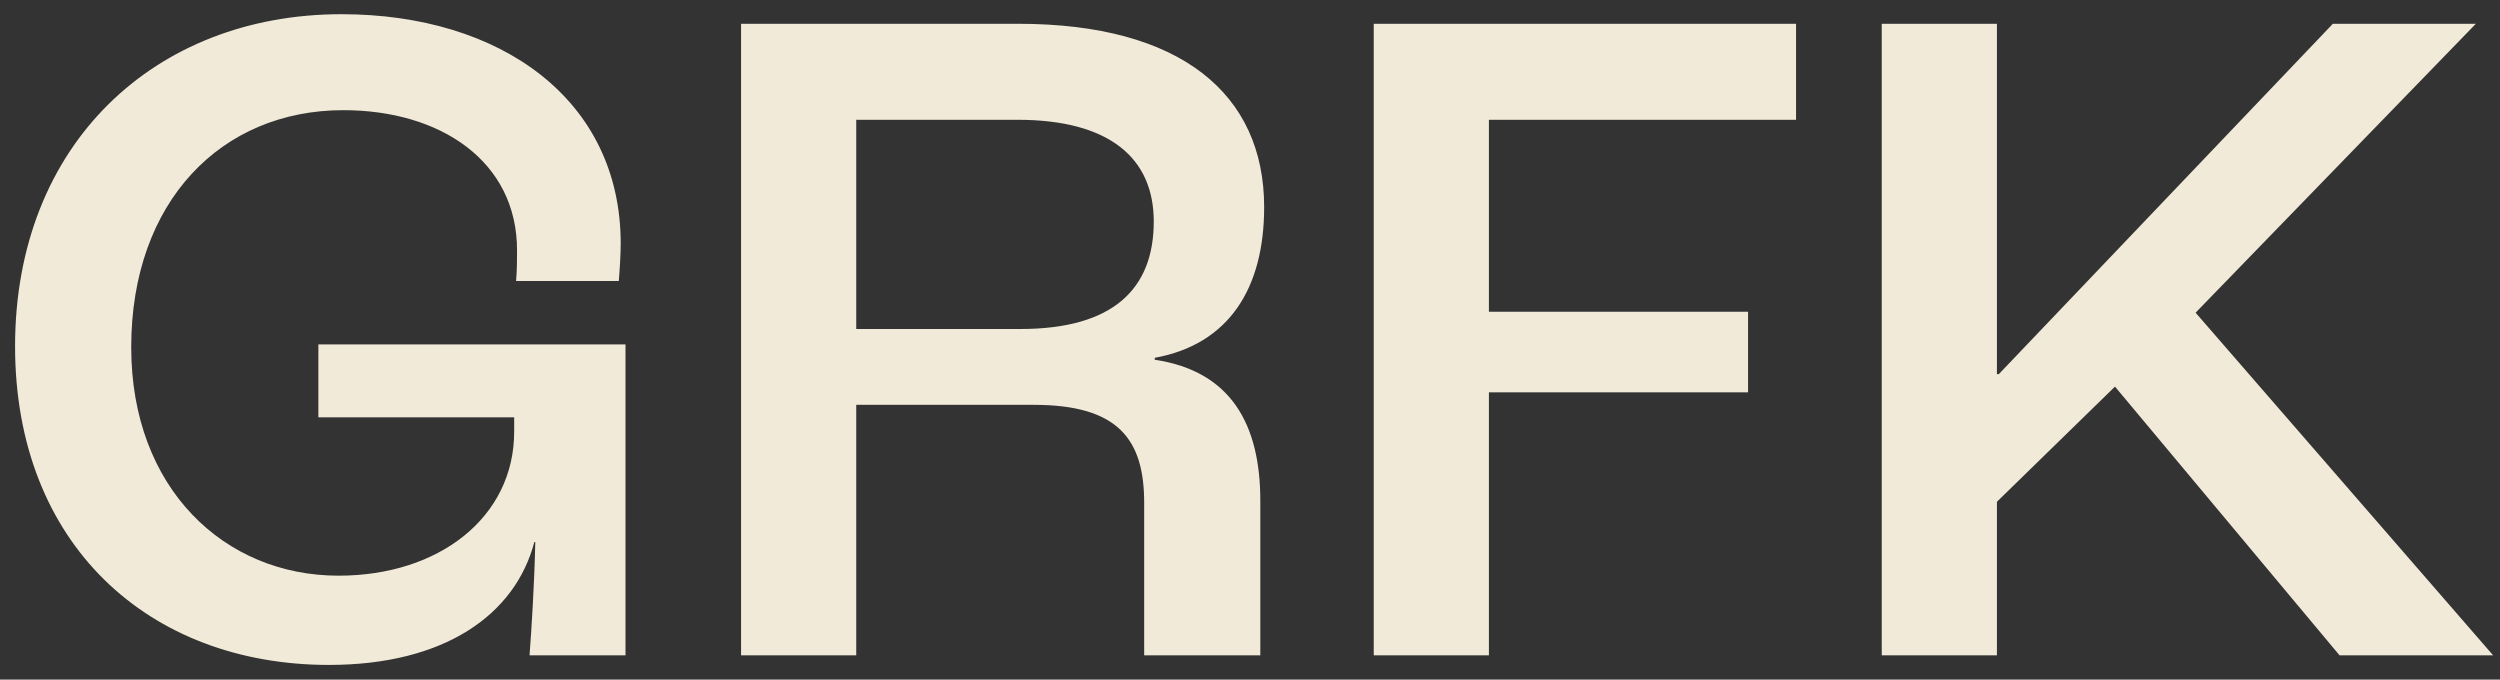 <?xml version="1.0" encoding="UTF-8"?> <svg xmlns="http://www.w3.org/2000/svg" width="103" height="28" viewBox="0 0 103 28" fill="none"><rect x="0" y="0" width="103" height="28" fill="#333333" stroke="none"/> <path d="M13.552 27.395C18.297 27.395 21.223 25.339 22.014 22.334H22.054C22.014 24.113 21.896 25.972 21.817 27H25.771V14.188H13.117V17.193H21.184V17.786C21.184 21.306 18.099 23.718 13.947 23.718C9.242 23.718 5.406 20.119 5.406 14.307C5.406 8.296 9.123 4.539 14.145 4.539C18.139 4.539 21.302 6.635 21.302 10.313C21.302 10.669 21.302 11.104 21.263 11.578H25.494C25.534 11.104 25.573 10.471 25.573 10.036C25.573 4.104 20.63 0.585 14.066 0.585C6.395 0.585 0.621 5.923 0.621 14.267C0.621 22.413 6.118 27.395 13.552 27.395ZM30.532 27H35.277V16.679H42.593C46.072 16.679 47.14 18.103 47.14 20.713V27H51.925V20.634C51.925 17.51 50.738 15.295 47.575 14.821V14.742C50.62 14.188 52.083 11.894 52.083 8.533C52.083 3.867 48.643 0.98 41.96 0.98H30.532V27ZM35.277 13.555V4.935H41.92C45.716 4.935 47.535 6.517 47.535 9.126C47.535 11.894 45.875 13.555 42.039 13.555H35.277ZM56.598 27H61.343V16.165H72.02V12.844H61.343V4.935H73.997V0.98H56.598V27ZM77.528 27H82.273V20.673L87.137 15.928L96.39 27H102.717L90.459 12.883L102.005 0.98H96.114L82.352 15.414H82.273V0.98H77.528V27Z" fill="#F1EAD9"></path> </svg> 